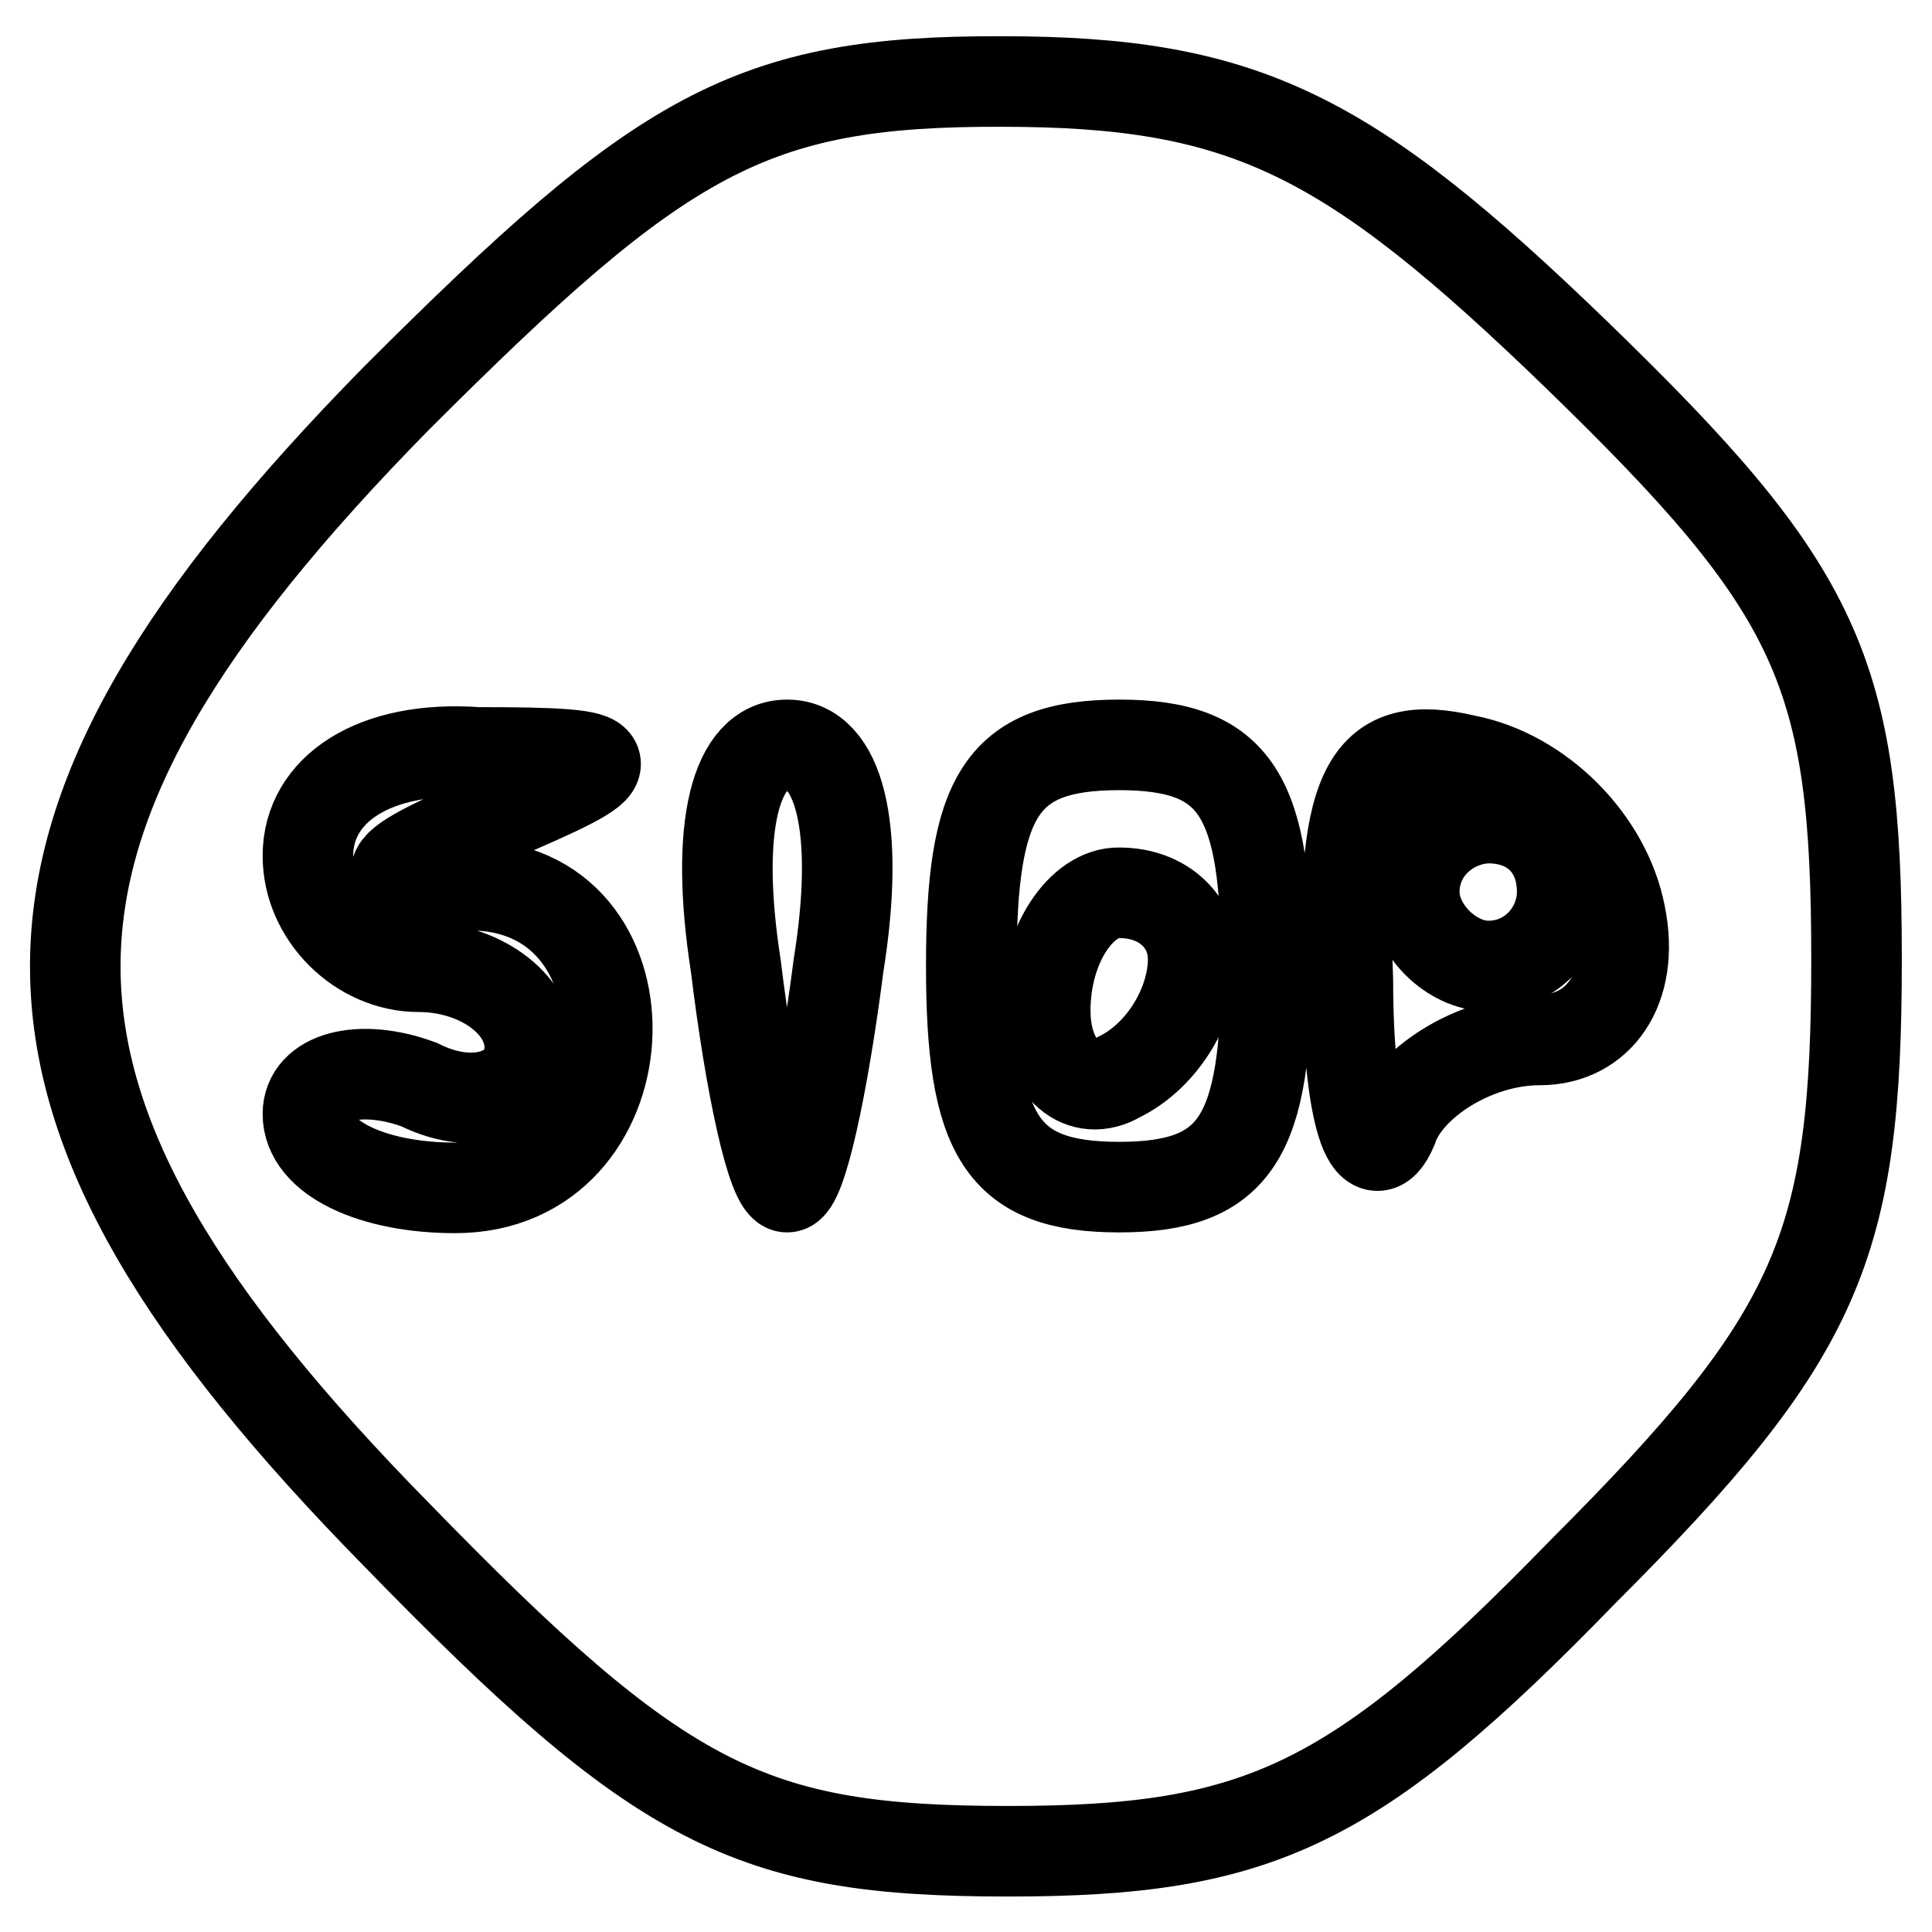 <?xml version="1.0" encoding="utf-8"?>
<!-- Svg Vector Icons : http://www.onlinewebfonts.com/icon -->
<!DOCTYPE svg PUBLIC "-//W3C//DTD SVG 1.1//EN" "http://www.w3.org/Graphics/SVG/1.1/DTD/svg11.dtd">
<svg version="1.1" xmlns="http://www.w3.org/2000/svg" xmlns:xlink="http://www.w3.org/1999/xlink" x="0px" y="0px" viewBox="0 0 256 256" enable-background="new 0 0 256 256" xml:space="preserve">
<g><g><g><path stroke-width="12" fill-opacity="0" stroke="#000000"  d="M52.5,52.8c-56.7,57.7-56.7,92.8,0,150.5c35.2,36.2,46.9,42,81.1,42c33.2,0,45.9-5.9,76.2-37.1c31.3-31.3,36.2-43,36.2-81.1s-4.9-48.9-37.1-80.1c-30.3-29.3-44-36.2-76.2-36.2C99.4,10.7,87.7,17.6,52.5,52.8z M65.2,108.5c-16.6,6.8-16.6,8.8-2,8.8c24.4,1,22.5,40.1-2.9,40.1c-10.8,0-19.5-3.9-19.5-9.8c0-4.9,6.8-6.8,14.7-3.9c7.8,3.9,14.7,1,14.7-4.9c0-5.9-6.8-10.7-14.7-10.7c-7.8,0-14.7-6.8-14.7-14.7c0-8.8,8.8-14.7,22.5-13.7C83.8,99.7,83.8,100.6,65.2,108.5z M111.1,128c-2,15.6-4.9,29.3-6.8,29.3c-2,0-4.9-13.7-6.8-29.3c-2.9-18.6,0-29.3,6.8-29.3C111.1,98.7,114.1,109.4,111.1,128z M167.8,128c0,22.5-3.9,29.3-19.5,29.3c-15.6,0-19.6-6.8-19.6-29.3c0-22.5,3.9-29.3,19.6-29.3C163.9,98.7,167.8,105.5,167.8,128z M214.7,121.2c2,9.8-2.9,16.6-10.7,16.6c-8.8,0-17.6,5.9-19.5,11.7c-2.9,6.8-5.9-2-5.9-19.5c-1-26.4,2.9-32.3,15.6-29.3C204,102.6,212.8,111.4,214.7,121.2z"/><path stroke-width="12" fill-opacity="0" stroke="#000000"  d="M138.5,133.9c0,7.8,4.9,11.7,9.8,8.8c5.9-2.9,9.8-9.8,9.8-15.6c0-4.9-3.9-8.8-9.8-8.8C143.4,118.2,138.5,125.1,138.5,133.9z"/><path stroke-width="12" fill-opacity="0" stroke="#000000"  d="M187.4,118.2c0,4.9,4.9,9.8,9.8,9.8c5.9,0,9.8-4.9,9.8-9.8c0-5.9-3.9-9.8-9.8-9.8C192.3,108.5,187.4,112.4,187.4,118.2z"/></g></g></g>
</svg>